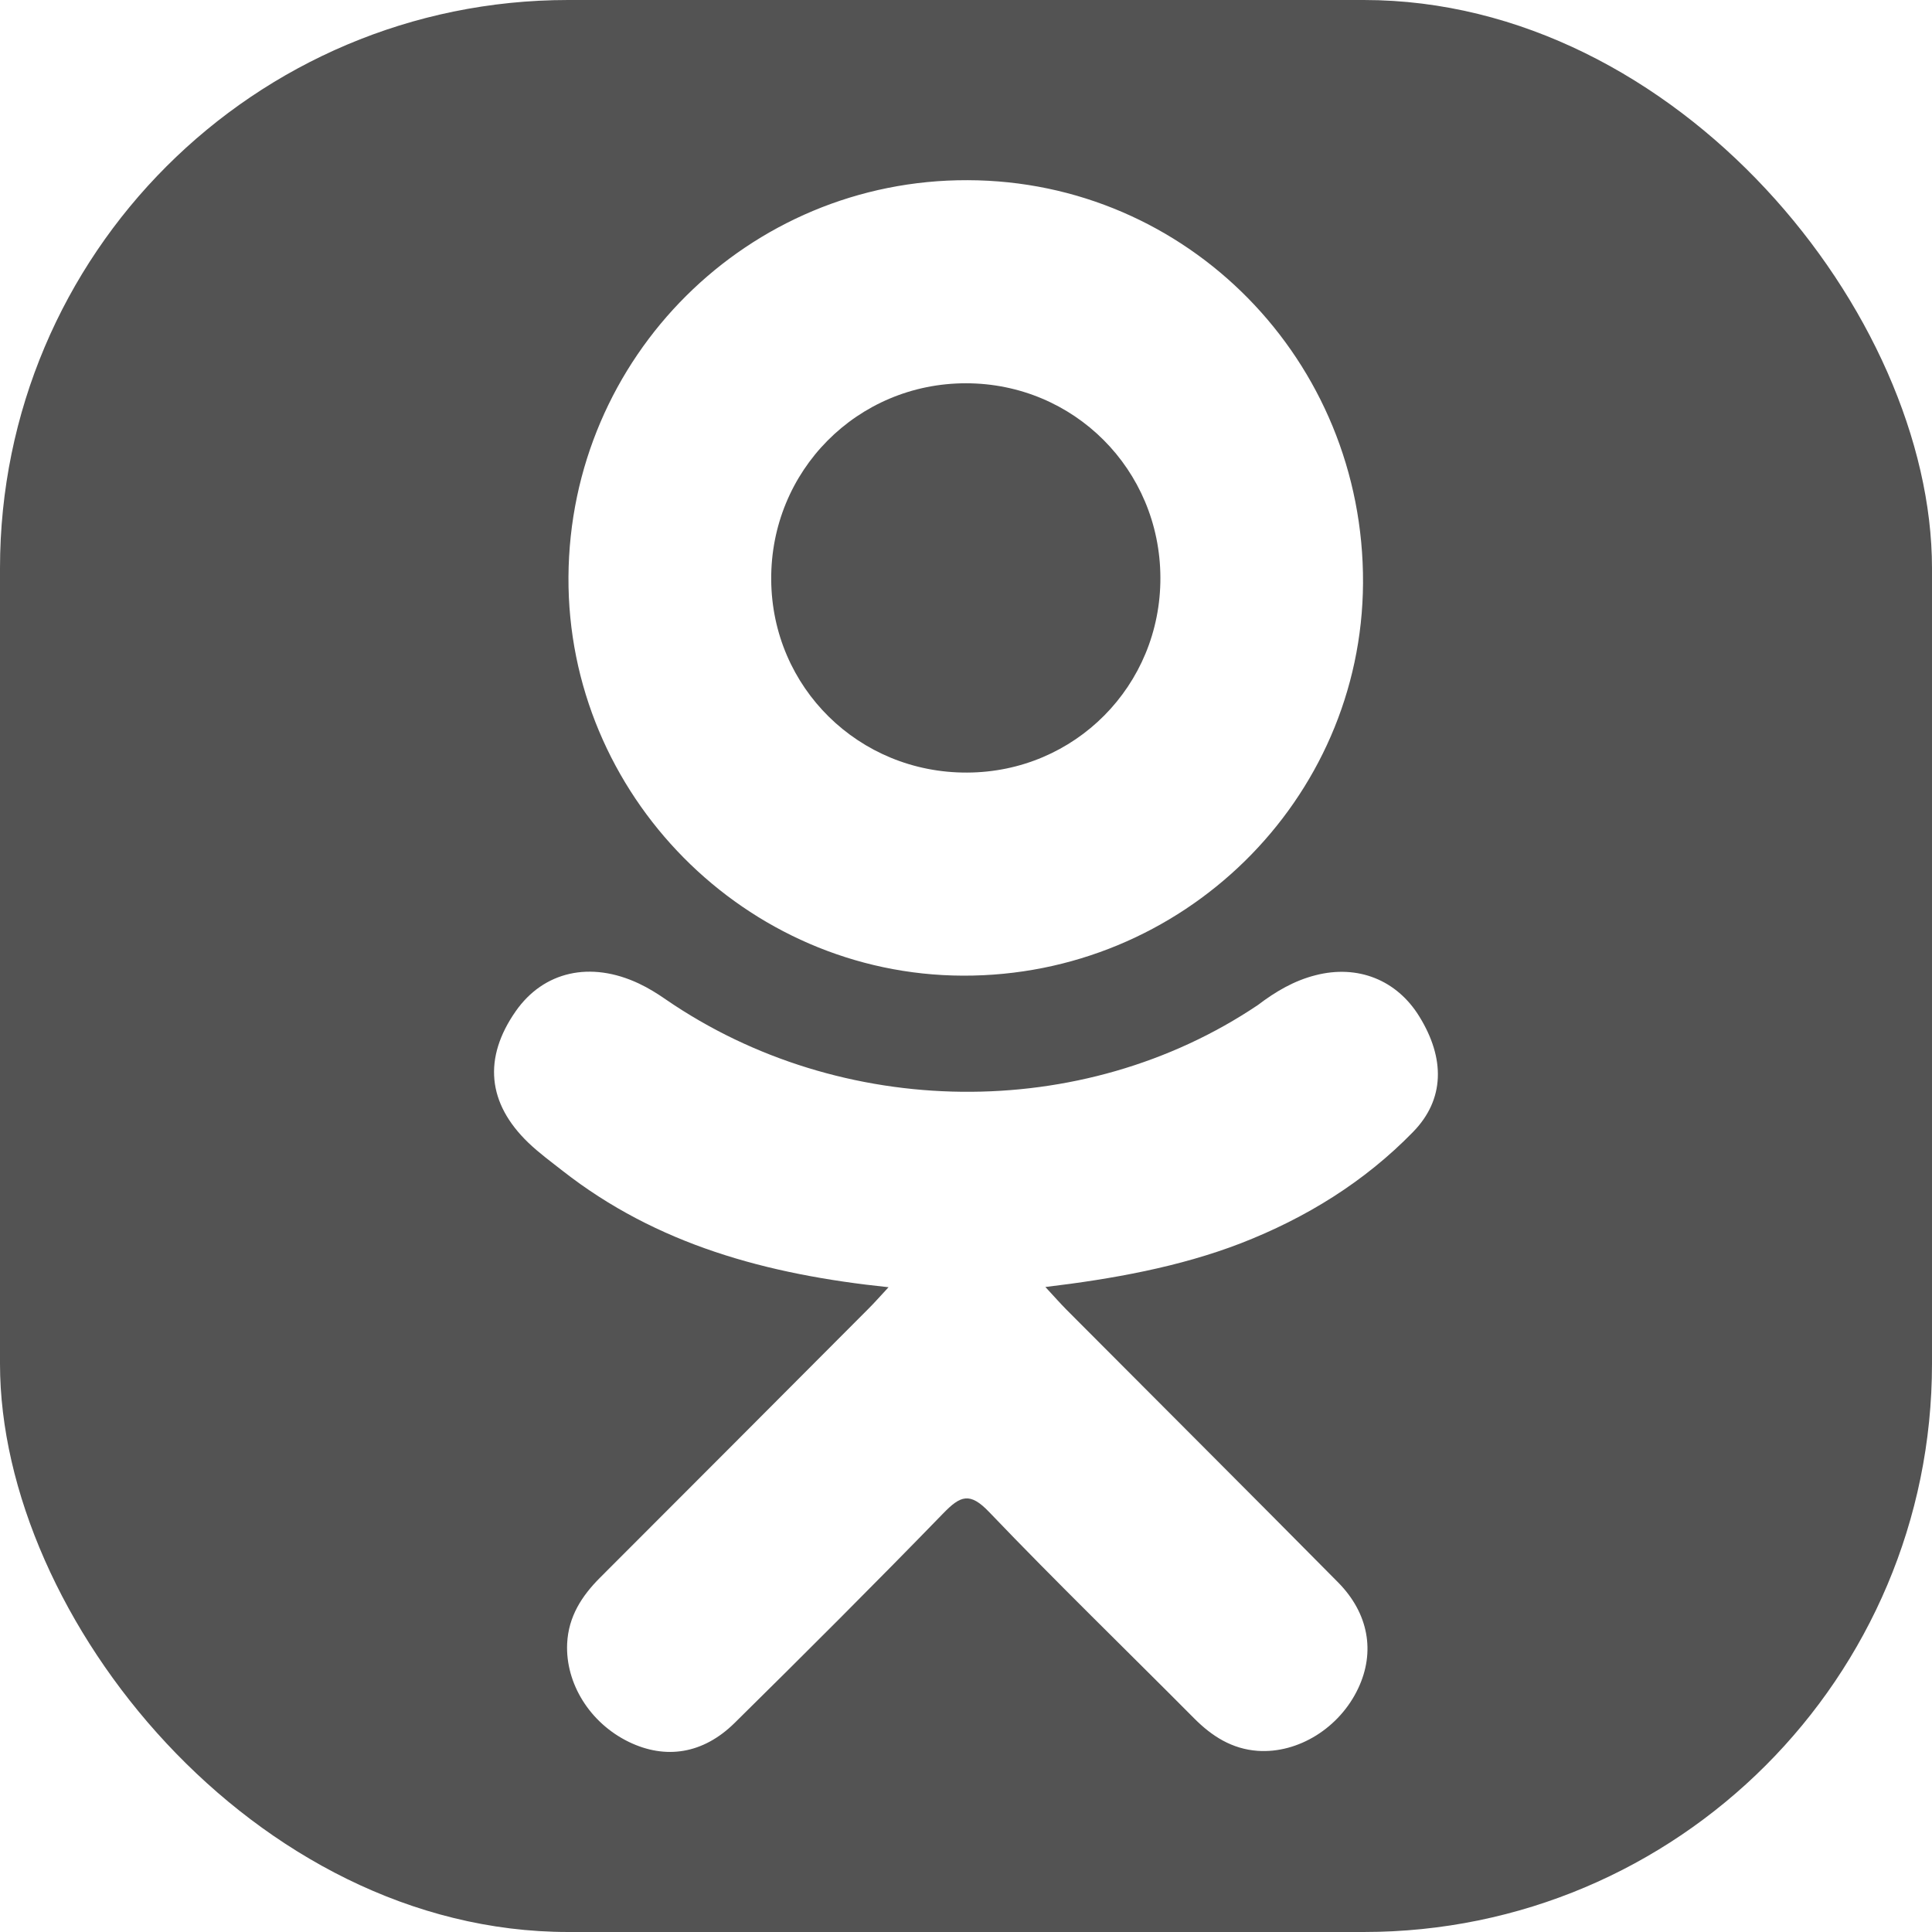 <svg width="34" height="34" viewBox="0 0 34 34" fill="none" xmlns="http://www.w3.org/2000/svg">
<g clip-path="url(#clip0_2528_498)">
<path d="M17.019 13.596C18.916 13.59 20.428 12.066 20.421 10.164C20.414 8.262 18.899 6.747 17.001 6.745C15.086 6.744 13.557 8.286 13.572 10.205C13.586 12.1 15.115 13.604 17.019 13.596Z" fill="#535353"/>
<path d="M32.191 0H1.809C0.81 0 0 0.809 0 1.809V32.191C0 33.191 0.81 34 1.809 34H32.191C33.191 34 34 33.191 34 32.191V1.809C34 0.809 33.191 0 32.191 0ZM17.029 3.171C20.899 3.18 24.006 6.347 23.987 10.261C23.966 14.084 20.808 17.183 16.945 17.17C13.119 17.157 9.983 13.986 10.004 10.154C10.027 6.281 13.166 3.159 17.029 3.171ZM24.868 19.92C24.012 20.799 22.982 21.434 21.838 21.879C20.756 22.297 19.571 22.509 18.397 22.649C18.575 22.842 18.658 22.936 18.768 23.048C20.361 24.648 21.96 26.242 23.548 27.847C24.088 28.394 24.203 29.072 23.904 29.708C23.578 30.405 22.849 30.861 22.134 30.812C21.681 30.78 21.328 30.555 21.015 30.24C19.813 29.03 18.587 27.843 17.41 26.612C17.068 26.253 16.903 26.32 16.6 26.632C15.391 27.877 14.163 29.103 12.927 30.322C12.372 30.869 11.712 30.967 11.067 30.655C10.382 30.323 9.948 29.625 9.981 28.922C10.004 28.448 10.238 28.085 10.564 27.76C12.139 26.186 13.711 24.608 15.284 23.031C15.389 22.927 15.486 22.815 15.637 22.653C13.493 22.43 11.559 21.902 9.904 20.607C9.699 20.446 9.487 20.291 9.299 20.111C8.575 19.415 8.502 18.619 9.075 17.797C9.565 17.095 10.389 16.906 11.244 17.309C11.41 17.387 11.568 17.485 11.719 17.59C14.804 19.709 19.042 19.768 22.138 17.686C22.445 17.452 22.773 17.258 23.153 17.162C23.893 16.972 24.581 17.243 24.978 17.889C25.433 18.626 25.427 19.347 24.868 19.92Z" fill="#535353"/>
</g>
<defs>
<clipPath id="clip0_2528_498">
<rect width="34" height="34" rx="10" fill="white"/>
</clipPath>
</defs>
</svg>

